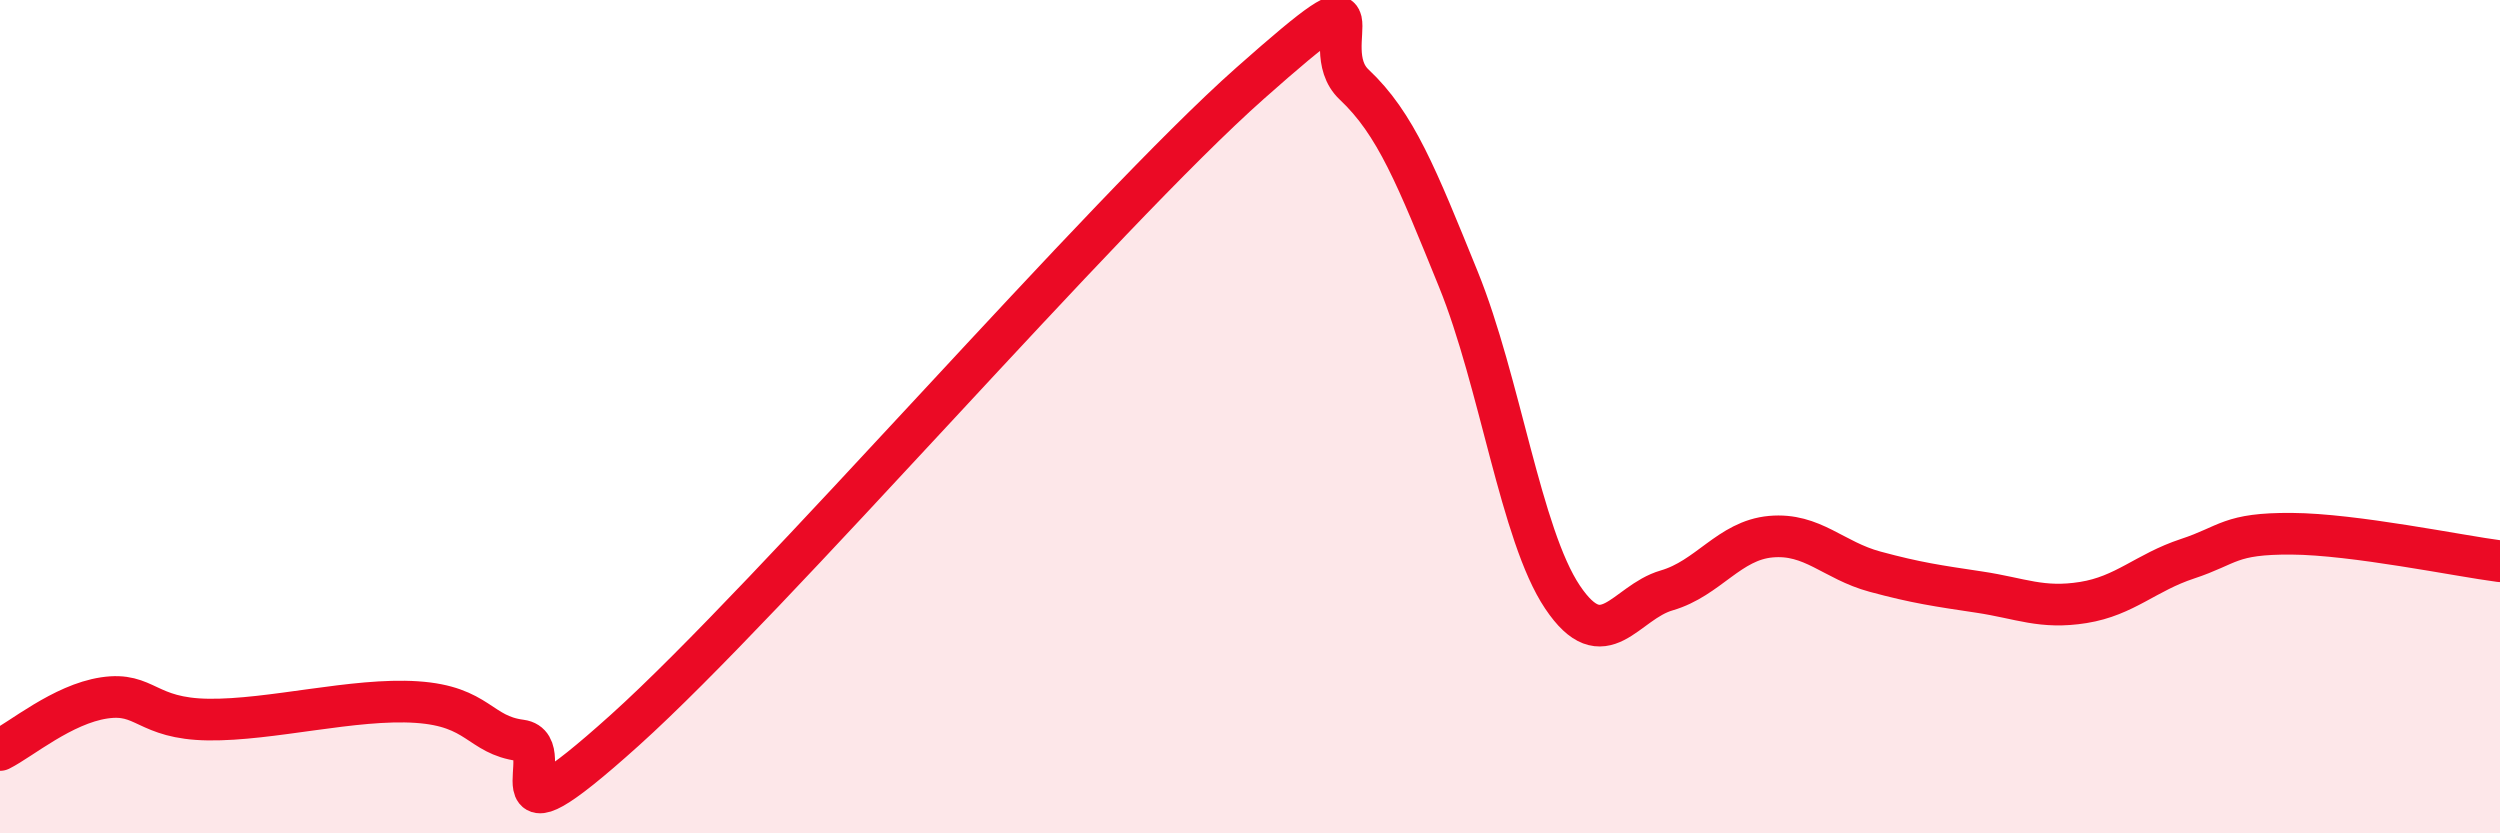 
    <svg width="60" height="20" viewBox="0 0 60 20" xmlns="http://www.w3.org/2000/svg">
      <path
        d="M 0,18 C 0.5,17.75 1.5,16.9 2.5,16.75 C 3.5,16.6 3.5,17.25 5,17.27 C 6.5,17.29 8.5,16.75 10,16.85 C 11.5,16.95 11.5,17.64 12.5,17.77 C 13.5,17.9 11.5,20.67 15,17.52 C 18.5,14.37 26.5,5.1 30,2 C 33.5,-1.1 31.5,1.09 32.5,2.03 C 33.5,2.97 34,4.24 35,6.7 C 36,9.16 36.5,12.84 37.5,14.33 C 38.5,15.82 39,14.46 40,14.17 C 41,13.88 41.5,12.97 42.5,12.88 C 43.5,12.79 44,13.45 45,13.72 C 46,13.99 46.5,14.06 47.5,14.21 C 48.5,14.36 49,14.62 50,14.46 C 51,14.3 51.5,13.74 52.5,13.41 C 53.5,13.08 53.5,12.8 55,12.81 C 56.5,12.82 59,13.34 60,13.47L60 20L0 20Z"
        fill="#EB0A25"
        opacity="0.1"
        stroke-linecap="round"
        stroke-linejoin="round"
      />
      <path
        d="M 0,18 C 0.5,17.75 1.5,16.9 2.5,16.75 C 3.5,16.6 3.5,17.25 5,17.27 C 6.5,17.29 8.5,16.75 10,16.85 C 11.5,16.95 11.5,17.64 12.5,17.77 C 13.5,17.9 11.5,20.67 15,17.52 C 18.5,14.37 26.5,5.1 30,2 C 33.5,-1.1 31.5,1.09 32.5,2.03 C 33.5,2.97 34,4.24 35,6.7 C 36,9.16 36.5,12.84 37.5,14.33 C 38.5,15.82 39,14.46 40,14.17 C 41,13.88 41.5,12.97 42.5,12.88 C 43.5,12.79 44,13.45 45,13.72 C 46,13.99 46.5,14.06 47.5,14.21 C 48.5,14.36 49,14.62 50,14.46 C 51,14.3 51.5,13.74 52.5,13.41 C 53.5,13.08 53.5,12.8 55,12.81 C 56.5,12.82 59,13.34 60,13.47"
        stroke="#EB0A25"
        stroke-width="1"
        fill="none"
        stroke-linecap="round"
        stroke-linejoin="round"
      />
    </svg>
  